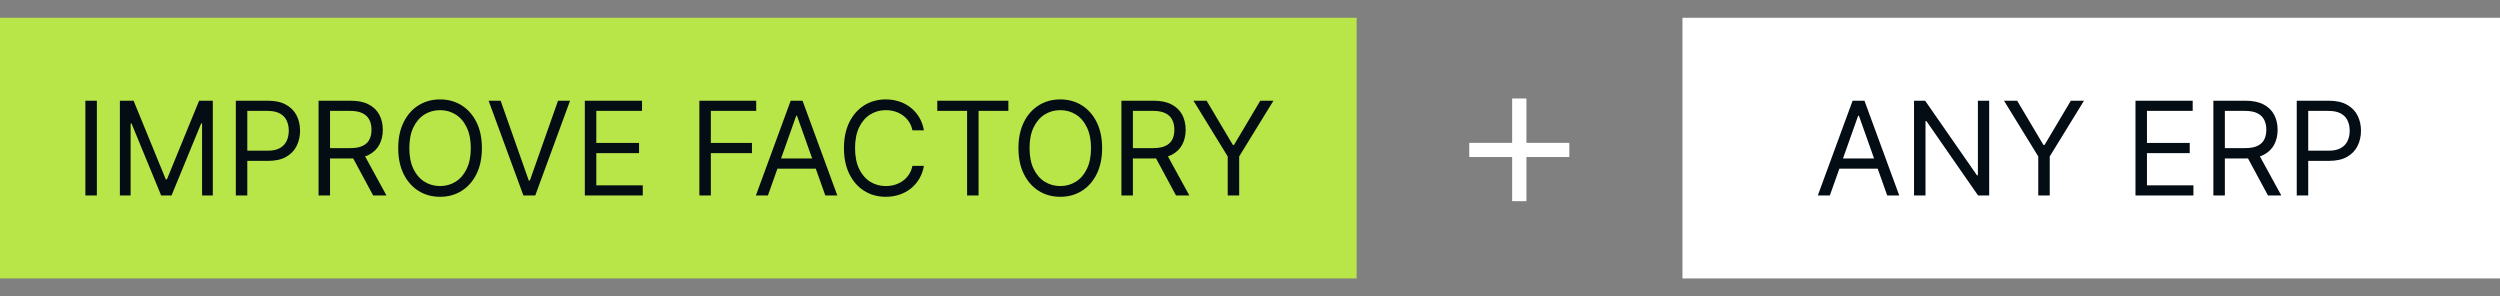 <?xml version="1.0" encoding="UTF-8"?> <svg xmlns="http://www.w3.org/2000/svg" width="422" height="50" viewBox="0 0 422 50" fill="none"><rect x="0" y="0" width="422" height="50" fill="#808080" stroke="none"/> <rect x="284" y="3" width="138" height="44" fill="white"></rect> <path d="M308.876 33H306.845L312.72 17H314.72L320.595 33H318.563L313.782 19.531H313.657L308.876 33ZM309.626 26.75H317.813V28.469H309.626V26.75ZM335.774 17V33H333.899L325.181 20.438H325.024V33H323.087V17H324.962L333.712 29.594H333.868V17H335.774ZM338.276 17H340.495L344.933 24.469H345.12L349.558 17H351.776L345.995 26.406V33H344.058V26.406L338.276 17ZM360.47 33V17H370.126V18.719H362.407V24.125H369.626V25.844H362.407V31.281H370.251V33H360.47ZM373.618 33V17H379.024C380.274 17 381.3 17.213 382.103 17.641C382.905 18.062 383.498 18.643 383.884 19.383C384.269 20.122 384.462 20.963 384.462 21.906C384.462 22.849 384.269 23.685 383.884 24.414C383.498 25.143 382.907 25.716 382.11 26.133C381.313 26.544 380.295 26.75 379.056 26.75H374.681V25H378.993C379.847 25 380.535 24.875 381.056 24.625C381.582 24.375 381.962 24.021 382.196 23.562C382.436 23.099 382.556 22.547 382.556 21.906C382.556 21.266 382.436 20.706 382.196 20.227C381.957 19.747 381.574 19.378 381.048 19.117C380.522 18.852 379.826 18.719 378.962 18.719H375.556V33H373.618ZM381.149 25.812L385.087 33H382.837L378.962 25.812H381.149ZM387.69 33V17H393.097C394.352 17 395.378 17.227 396.175 17.68C396.977 18.128 397.571 18.734 397.956 19.5C398.341 20.266 398.534 21.12 398.534 22.062C398.534 23.005 398.341 23.862 397.956 24.633C397.576 25.404 396.987 26.018 396.19 26.477C395.394 26.93 394.373 27.156 393.128 27.156H389.253V25.438H393.065C393.925 25.438 394.615 25.289 395.136 24.992C395.657 24.695 396.034 24.294 396.269 23.789C396.508 23.279 396.628 22.703 396.628 22.062C396.628 21.422 396.508 20.849 396.269 20.344C396.034 19.838 395.654 19.443 395.128 19.156C394.602 18.865 393.904 18.719 393.034 18.719H389.628V33H387.69Z" fill="#040D14"></path> <path d="M257.66 24.113H264.902V26.504H257.66V33.957H255.252V26.504H248.01V24.113H255.252V16.625H257.66V24.113Z" fill="white"></path> <rect y="3" width="229" height="44" fill="#B8E649"></rect> <path d="M16.351 17V33H14.413V17H16.351ZM20.235 17H22.548L27.985 30.281H28.173L33.61 17H35.923V33H34.11V20.844H33.954L28.954 33H27.204L22.204 20.844H22.048V33H20.235V17ZM39.808 33V17H45.214C46.469 17 47.495 17.227 48.292 17.68C49.094 18.128 49.688 18.734 50.073 19.5C50.459 20.266 50.651 21.12 50.651 22.062C50.651 23.005 50.459 23.862 50.073 24.633C49.693 25.404 49.105 26.018 48.308 26.477C47.511 26.93 46.49 27.156 45.245 27.156H41.37V25.438H45.183C46.042 25.438 46.732 25.289 47.253 24.992C47.774 24.695 48.151 24.294 48.386 23.789C48.625 23.279 48.745 22.703 48.745 22.062C48.745 21.422 48.625 20.849 48.386 20.344C48.151 19.838 47.771 19.443 47.245 19.156C46.719 18.865 46.021 18.719 45.151 18.719H41.745V33H39.808ZM53.773 33V17H59.179C60.429 17 61.455 17.213 62.257 17.641C63.059 18.062 63.653 18.643 64.038 19.383C64.424 20.122 64.616 20.963 64.616 21.906C64.616 22.849 64.424 23.685 64.038 24.414C63.653 25.143 63.062 25.716 62.265 26.133C61.468 26.544 60.45 26.75 59.21 26.75H54.835V25H59.148C60.002 25 60.689 24.875 61.21 24.625C61.736 24.375 62.116 24.021 62.351 23.562C62.59 23.099 62.71 22.547 62.71 21.906C62.71 21.266 62.59 20.706 62.351 20.227C62.111 19.747 61.728 19.378 61.202 19.117C60.676 18.852 59.981 18.719 59.116 18.719H55.71V33H53.773ZM61.304 25.812L65.241 33H62.991L59.116 25.812H61.304ZM81.345 25C81.345 26.688 81.04 28.146 80.431 29.375C79.821 30.604 78.985 31.552 77.923 32.219C76.86 32.885 75.647 33.219 74.282 33.219C72.918 33.219 71.704 32.885 70.642 32.219C69.579 31.552 68.743 30.604 68.134 29.375C67.524 28.146 67.22 26.688 67.22 25C67.22 23.312 67.524 21.854 68.134 20.625C68.743 19.396 69.579 18.448 70.642 17.781C71.704 17.115 72.918 16.781 74.282 16.781C75.647 16.781 76.86 17.115 77.923 17.781C78.985 18.448 79.821 19.396 80.431 20.625C81.04 21.854 81.345 23.312 81.345 25ZM79.47 25C79.47 23.615 79.238 22.445 78.774 21.492C78.316 20.539 77.694 19.818 76.907 19.328C76.126 18.838 75.251 18.594 74.282 18.594C73.314 18.594 72.436 18.838 71.649 19.328C70.868 19.818 70.246 20.539 69.782 21.492C69.324 22.445 69.095 23.615 69.095 25C69.095 26.385 69.324 27.555 69.782 28.508C70.246 29.461 70.868 30.182 71.649 30.672C72.436 31.162 73.314 31.406 74.282 31.406C75.251 31.406 76.126 31.162 76.907 30.672C77.694 30.182 78.316 29.461 78.774 28.508C79.238 27.555 79.47 26.385 79.47 25ZM84.507 17L89.257 30.469H89.444L94.194 17H96.226L90.351 33H88.351L82.476 17H84.507ZM98.718 33V17H108.374V18.719H100.655V24.125H107.874V25.844H100.655V31.281H108.499V33H98.718ZM118.054 33V17H127.647V18.719H119.991V24.125H126.929V25.844H119.991V33H118.054ZM129.624 33H127.593L133.468 17H135.468L141.343 33H139.312L134.53 19.531H134.405L129.624 33ZM130.374 26.75H138.562V28.469H130.374V26.75ZM155.958 22H154.021C153.906 21.443 153.705 20.953 153.419 20.531C153.138 20.109 152.794 19.755 152.388 19.469C151.987 19.177 151.541 18.958 151.052 18.812C150.562 18.667 150.052 18.594 149.521 18.594C148.552 18.594 147.674 18.838 146.888 19.328C146.106 19.818 145.484 20.539 145.021 21.492C144.562 22.445 144.333 23.615 144.333 25C144.333 26.385 144.562 27.555 145.021 28.508C145.484 29.461 146.106 30.182 146.888 30.672C147.674 31.162 148.552 31.406 149.521 31.406C150.052 31.406 150.562 31.333 151.052 31.188C151.541 31.042 151.987 30.826 152.388 30.539C152.794 30.247 153.138 29.891 153.419 29.469C153.705 29.042 153.906 28.552 154.021 28H155.958C155.812 28.818 155.547 29.549 155.161 30.195C154.776 30.841 154.297 31.391 153.724 31.844C153.151 32.292 152.507 32.633 151.794 32.867C151.086 33.102 150.328 33.219 149.521 33.219C148.156 33.219 146.942 32.885 145.88 32.219C144.817 31.552 143.981 30.604 143.372 29.375C142.763 28.146 142.458 26.688 142.458 25C142.458 23.312 142.763 21.854 143.372 20.625C143.981 19.396 144.817 18.448 145.88 17.781C146.942 17.115 148.156 16.781 149.521 16.781C150.328 16.781 151.086 16.898 151.794 17.133C152.507 17.367 153.151 17.711 153.724 18.164C154.297 18.612 154.776 19.159 155.161 19.805C155.547 20.445 155.812 21.177 155.958 22ZM158.214 18.719V17H170.214V18.719H165.183V33H163.245V18.719H158.214ZM186.038 25C186.038 26.688 185.733 28.146 185.124 29.375C184.515 30.604 183.679 31.552 182.616 32.219C181.554 32.885 180.34 33.219 178.976 33.219C177.611 33.219 176.397 32.885 175.335 32.219C174.272 31.552 173.437 30.604 172.827 29.375C172.218 28.146 171.913 26.688 171.913 25C171.913 23.312 172.218 21.854 172.827 20.625C173.437 19.396 174.272 18.448 175.335 17.781C176.397 17.115 177.611 16.781 178.976 16.781C180.34 16.781 181.554 17.115 182.616 17.781C183.679 18.448 184.515 19.396 185.124 20.625C185.733 21.854 186.038 23.312 186.038 25ZM184.163 25C184.163 23.615 183.931 22.445 183.468 21.492C183.009 20.539 182.387 19.818 181.601 19.328C180.819 18.838 179.944 18.594 178.976 18.594C178.007 18.594 177.129 18.838 176.343 19.328C175.562 19.818 174.939 20.539 174.476 21.492C174.017 22.445 173.788 23.615 173.788 25C173.788 26.385 174.017 27.555 174.476 28.508C174.939 29.461 175.562 30.182 176.343 30.672C177.129 31.162 178.007 31.406 178.976 31.406C179.944 31.406 180.819 31.162 181.601 30.672C182.387 30.182 183.009 29.461 183.468 28.508C183.931 27.555 184.163 26.385 184.163 25ZM189.296 33V17H194.702C195.952 17 196.978 17.213 197.78 17.641C198.582 18.062 199.176 18.643 199.562 19.383C199.947 20.122 200.14 20.963 200.14 21.906C200.14 22.849 199.947 23.685 199.562 24.414C199.176 25.143 198.585 25.716 197.788 26.133C196.991 26.544 195.973 26.75 194.733 26.75H190.358V25H194.671C195.525 25 196.213 24.875 196.733 24.625C197.259 24.375 197.64 24.021 197.874 23.562C198.114 23.099 198.233 22.547 198.233 21.906C198.233 21.266 198.114 20.706 197.874 20.227C197.634 19.747 197.252 19.378 196.726 19.117C196.2 18.852 195.504 18.719 194.64 18.719H191.233V33H189.296ZM196.827 25.812L200.765 33H198.515L194.64 25.812H196.827ZM201.456 17H203.675L208.112 24.469H208.3L212.737 17H214.956L209.175 26.406V33H207.237V26.406L201.456 17Z" fill="#040D14"></path> </svg> 